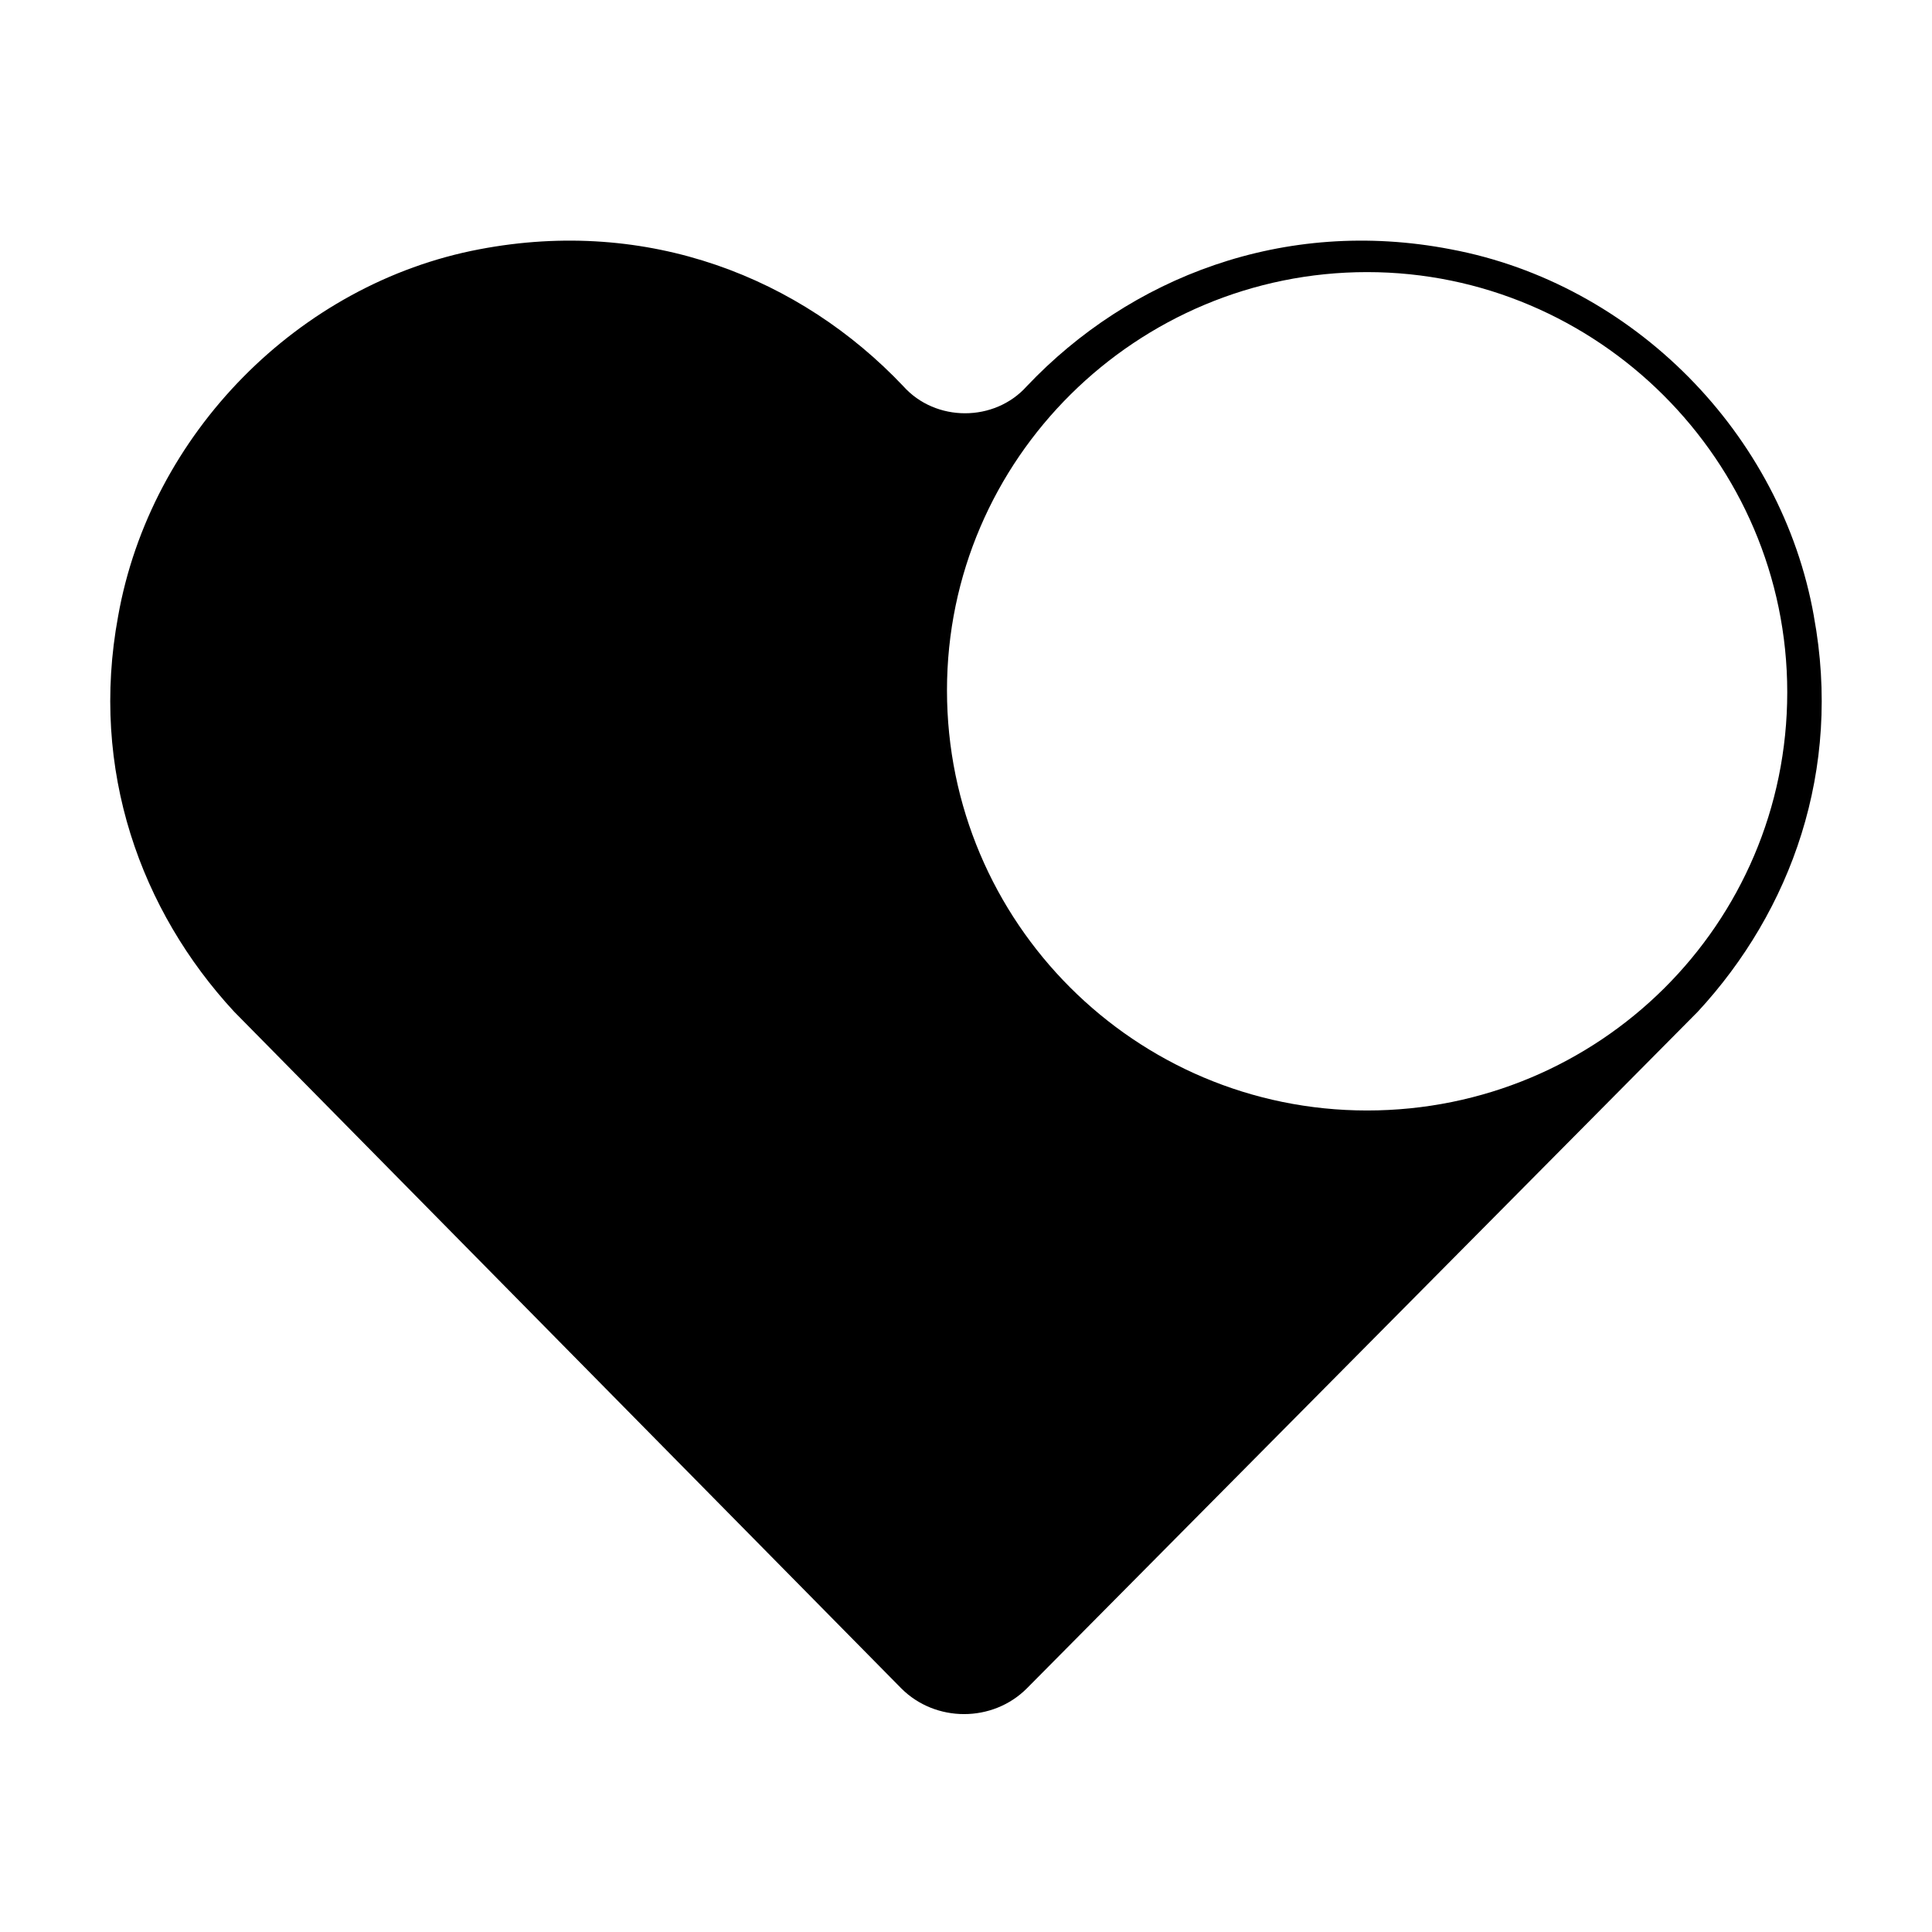 <?xml version="1.0" encoding="UTF-8"?>
<!-- Uploaded to: SVG Repo, www.svgrepo.com, Generator: SVG Repo Mixer Tools -->
<svg fill="#000000" width="800px" height="800px" version="1.1" viewBox="144 144 512 512" xmlns="http://www.w3.org/2000/svg">
 <path d="m624.7 307.3c-8.566-48.367-47.863-88.168-96.227-97.234-44.336-8.566-85.145 7.559-112.35 36.273-8.566 9.574-24.184 9.574-32.746 0-27.207-28.719-67.512-44.84-112.35-36.273-47.863 9.07-87.16 48.871-95.723 97.234-7.559 40.809 6.047 78.09 30.73 104.79l176.83 179.36c9.07 9.07 24.184 9.07 33.25 0l177.84-179.36c24.691-26.703 38.293-63.984 30.738-104.79zm-118.4 130.99c-61.465 0-111.34-49.879-111.34-111.34 0-61.465 50.383-110.84 111.34-110.84 60.961 0 111.34 49.879 111.34 111.34-0.004 61.465-49.883 110.84-111.35 110.84z"/>
</svg>